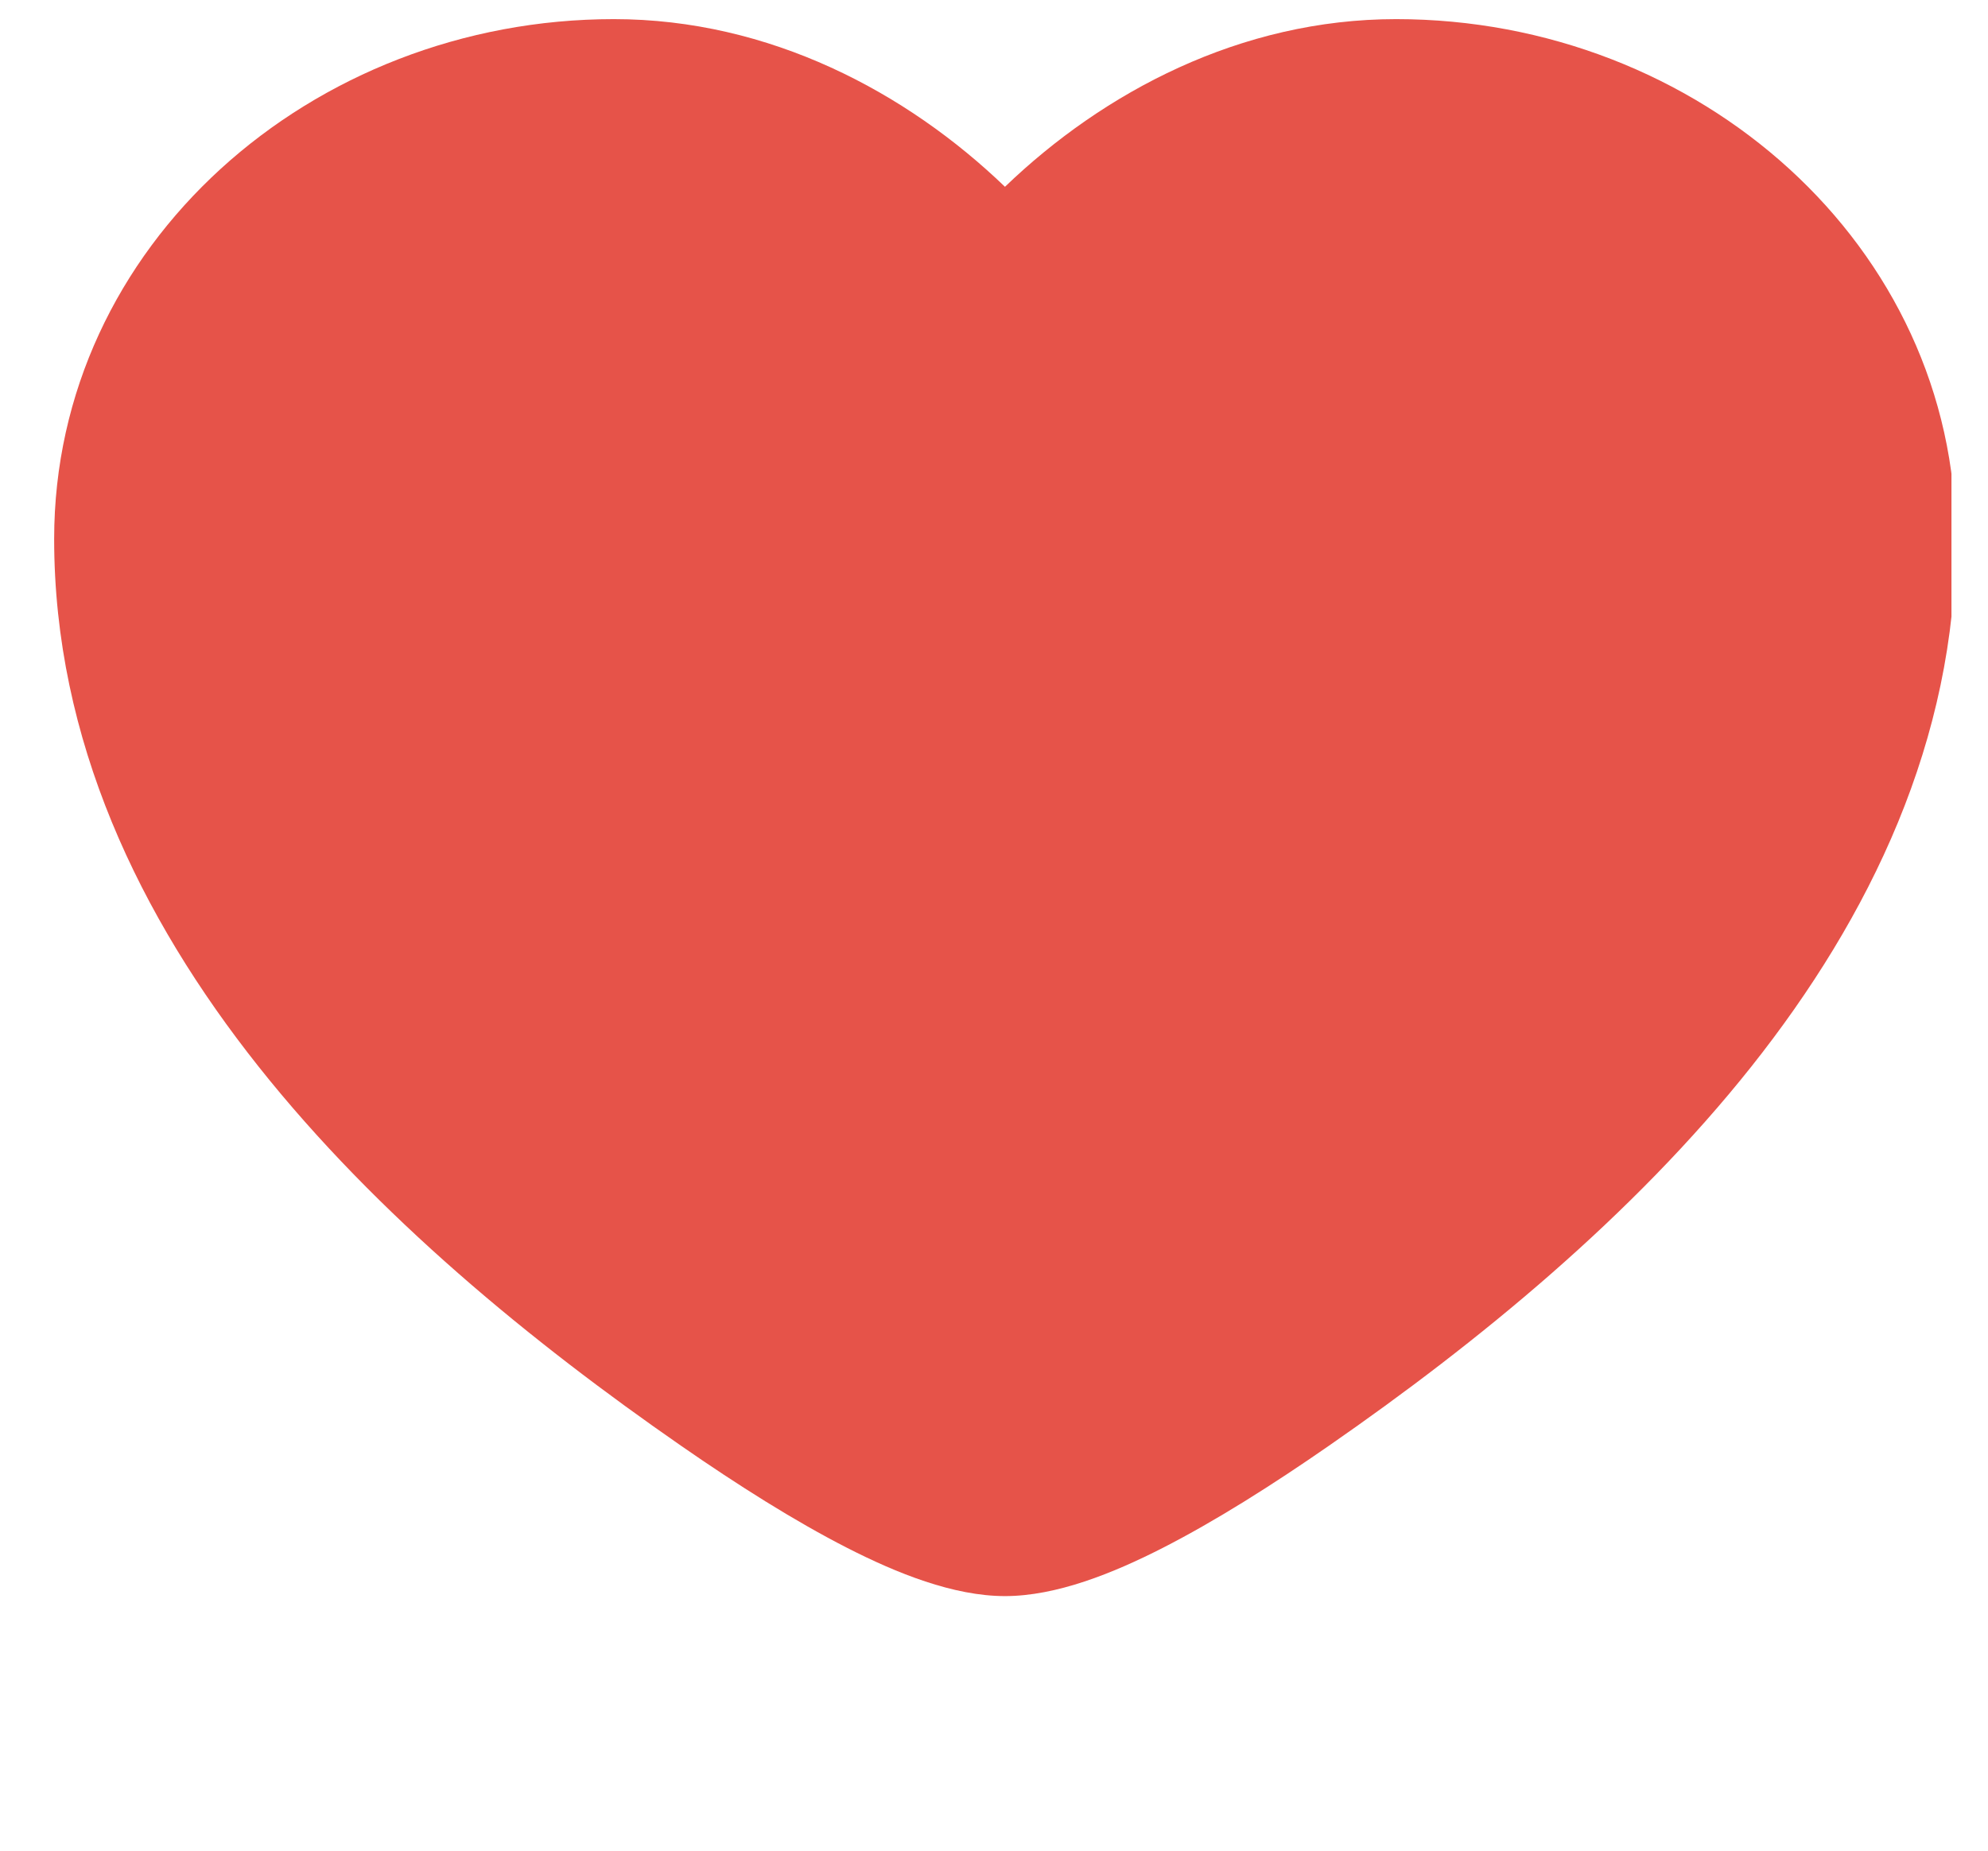 <?xml version="1.0" encoding="UTF-8"?> <svg xmlns="http://www.w3.org/2000/svg" width="29" height="27" viewBox="0 0 29 27" fill="none"><g clip-path="url(#clip0_74_389)"><path fill-rule="evenodd" clip-rule="evenodd" d="M0.79 7.863C0.79 3.578 4.545 0.279 8.954 0.279C11.226 0.279 13.225 1.345 14.66 2.725C16.095 1.345 18.094 0.279 20.366 0.279C24.775 0.279 28.53 3.578 28.53 7.863C28.53 10.798 27.279 13.38 25.547 15.562C23.817 17.74 21.555 19.588 19.389 21.09C18.562 21.664 17.725 22.193 16.959 22.584C16.24 22.951 15.412 23.286 14.66 23.286C13.908 23.286 13.08 22.951 12.361 22.584C11.595 22.193 10.758 21.664 9.931 21.09C7.765 19.588 5.502 17.74 3.773 15.562C2.041 13.38 0.79 10.798 0.79 7.863Z" fill="#E65349"></path></g><defs><clipPath id="clip0_74_389"><rect width="27.677" height="26" fill="white" transform="translate(0.79 0.279)"></rect></clipPath></defs></svg> 